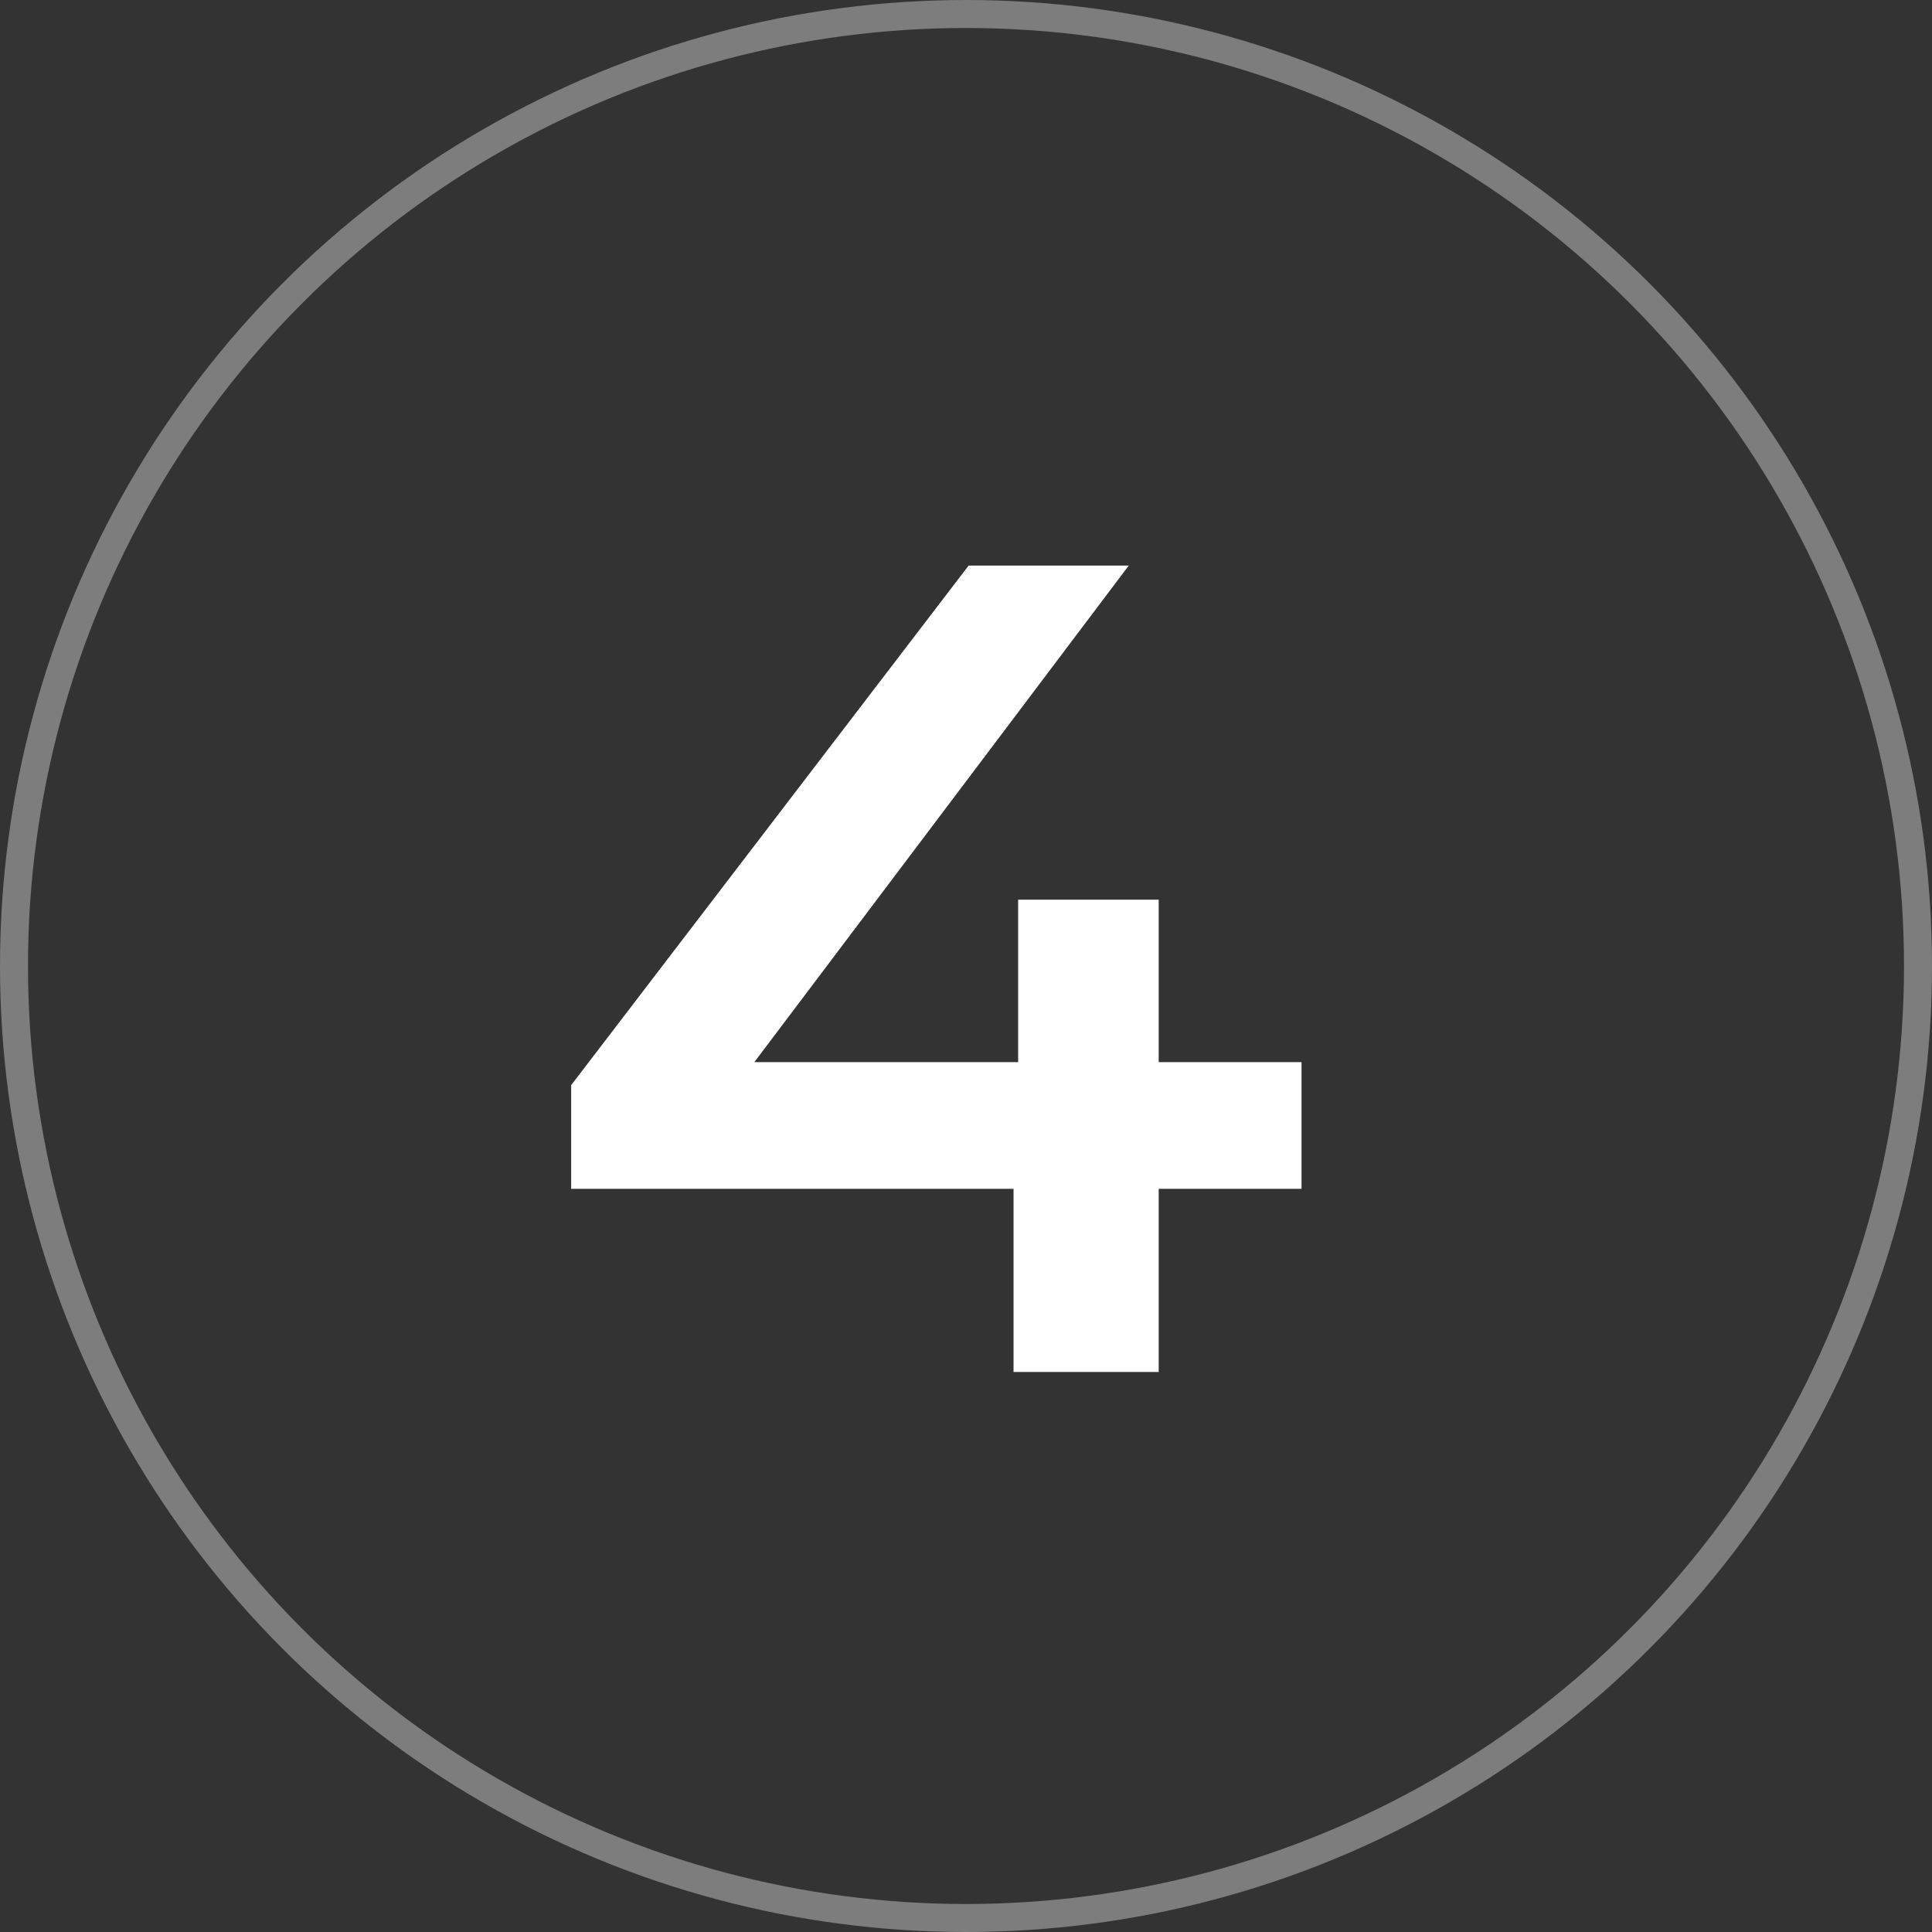 <?xml version="1.0" encoding="UTF-8"?> <svg xmlns="http://www.w3.org/2000/svg" width="69" height="69" viewBox="0 0 69 69" fill="none"><rect x="0" y="0" width="69" height="69" fill="#333333" stroke="none"/> <circle cx="34.5" cy="34.5" r="34" stroke="#7D7D7D"></circle> <path d="M46.483 42.458H41.382V49H36.198V42.458H20.399V38.755L34.593 20.2H40.312L26.941 37.933H36.362V32.131H41.382V37.933H46.483V42.458Z" fill="white"></path> </svg> 